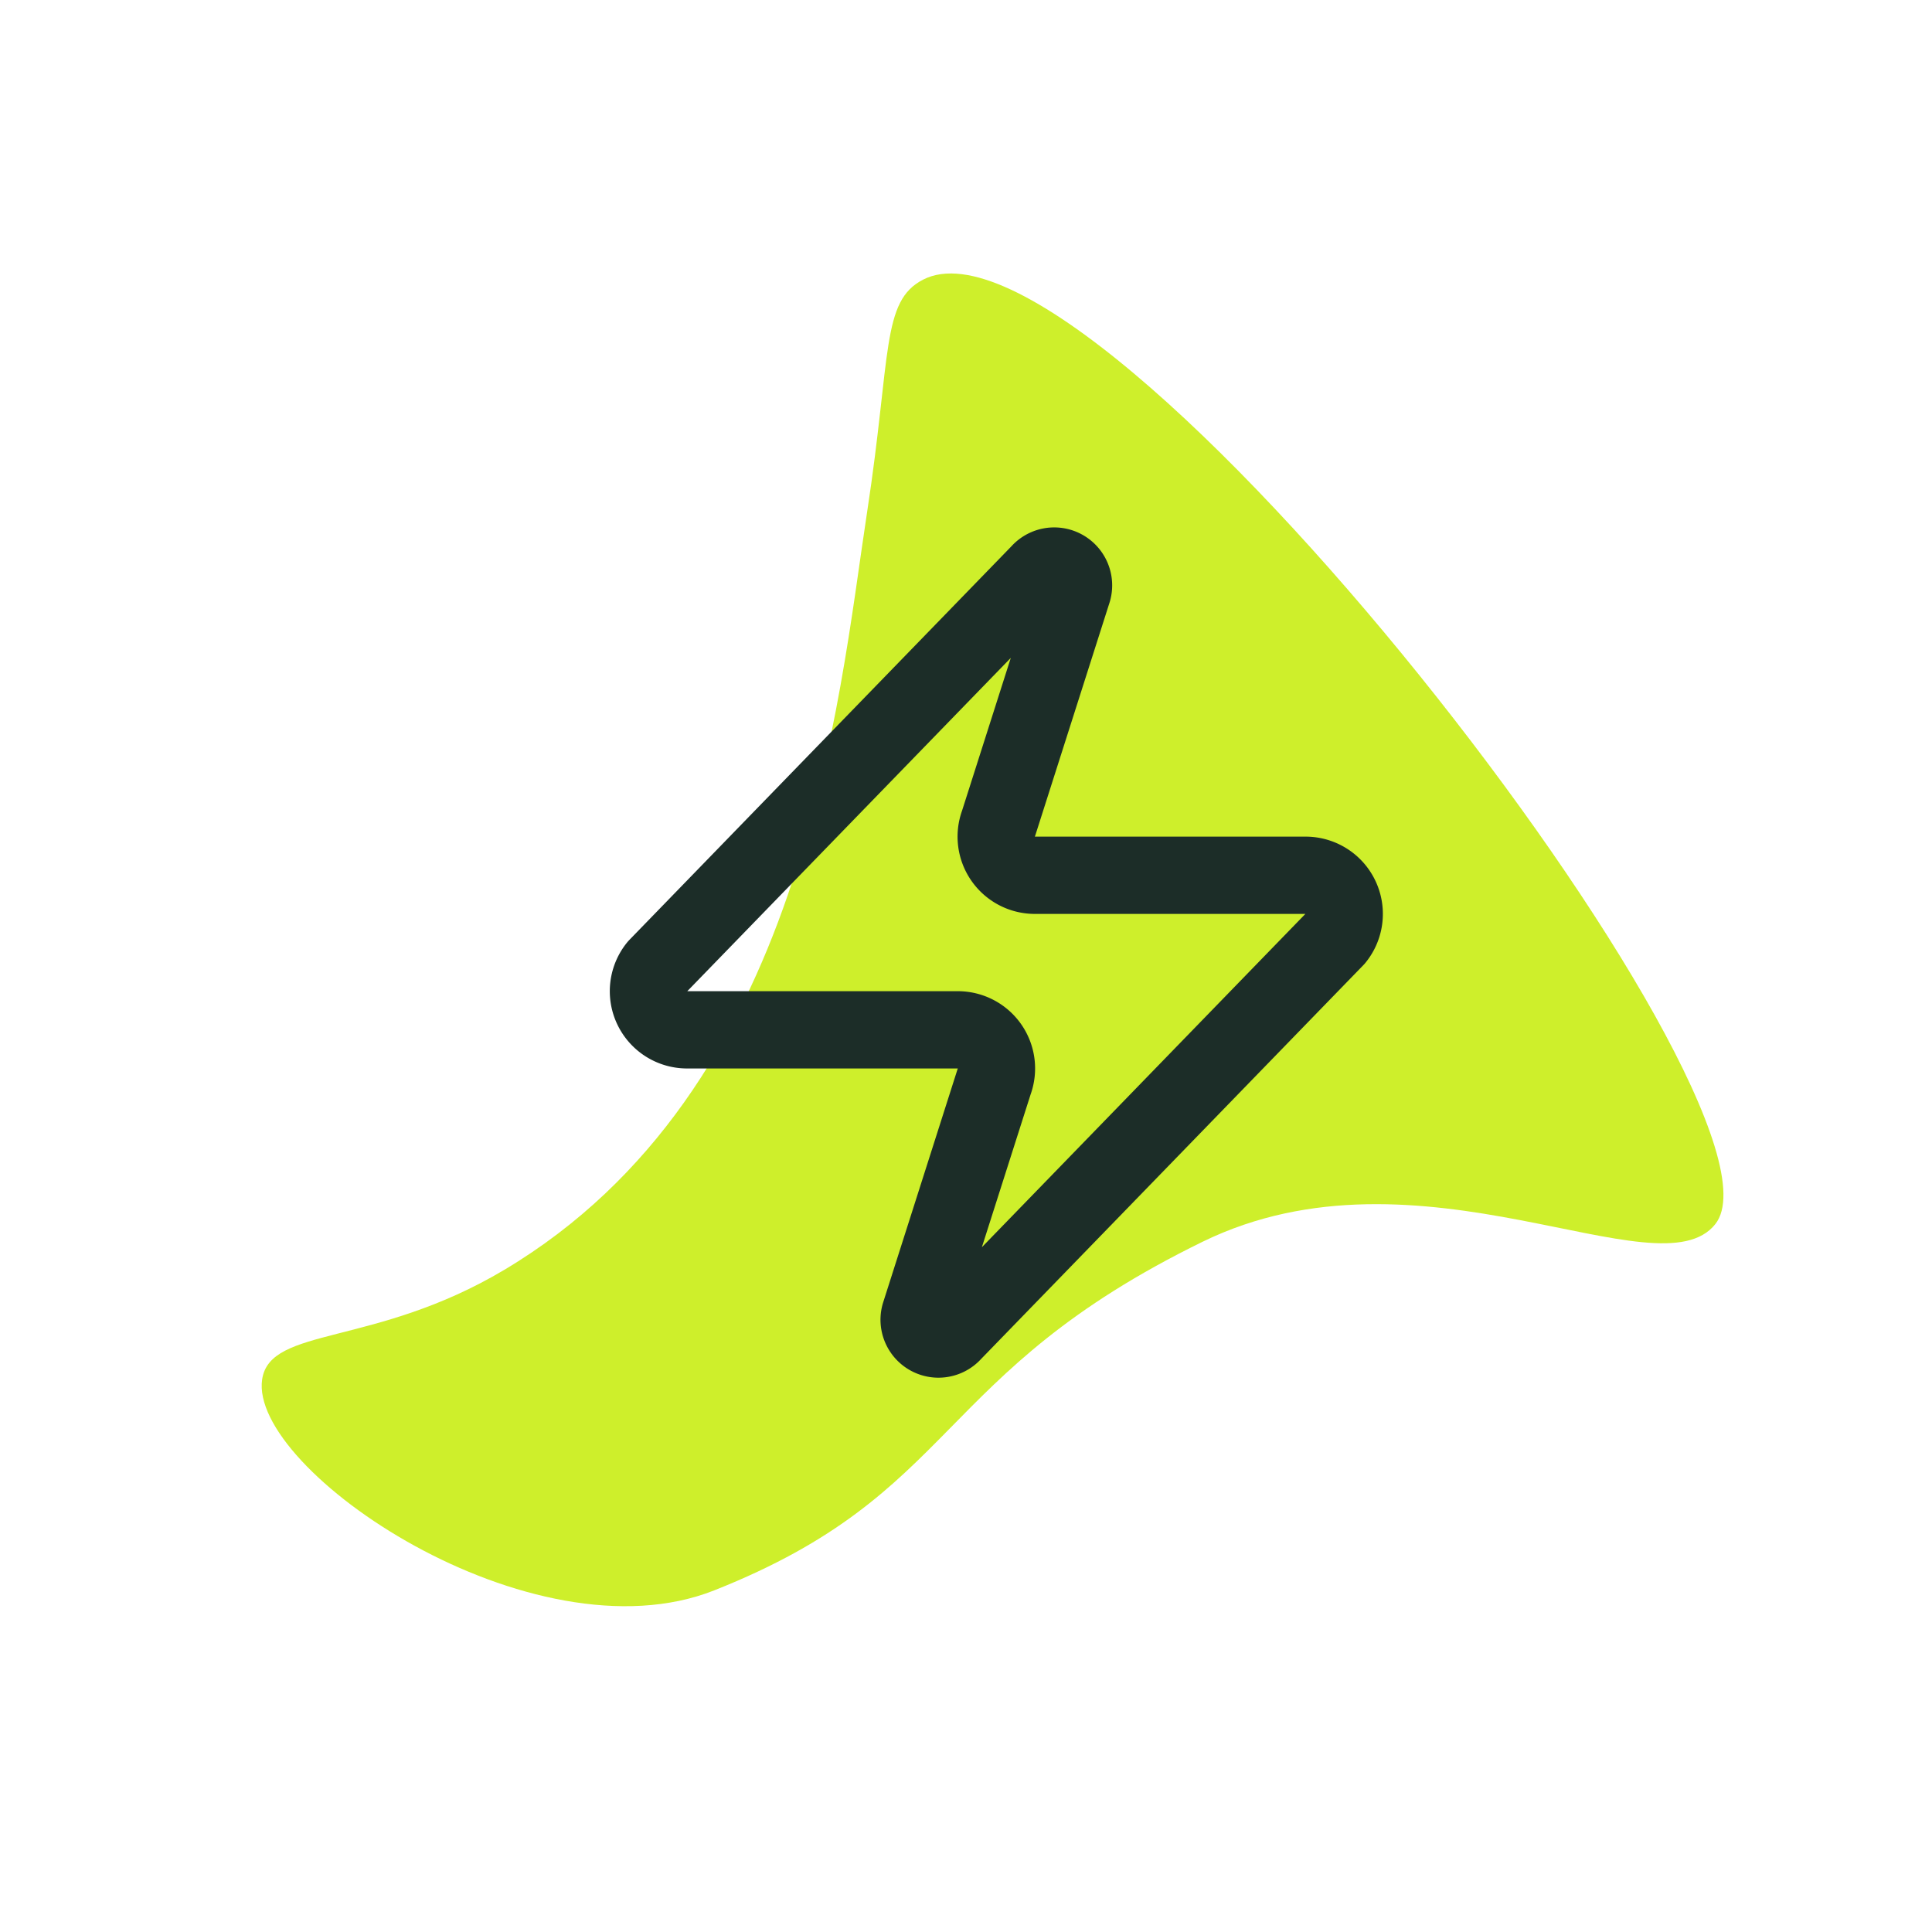 <?xml version="1.0" encoding="UTF-8"?> <svg xmlns="http://www.w3.org/2000/svg" xmlns:xlink="http://www.w3.org/1999/xlink" width="50" height="50" viewBox="0 0 50 50"><defs><clipPath id="clip-path"><rect id="Rectangle_8514" data-name="Rectangle 8514" width="37.193" height="30.636" fill="none"></rect></clipPath><clipPath id="clip-Icon-home-besoin-_5"><rect width="50" height="50"></rect></clipPath></defs><g id="Icon-home-besoin-_5" data-name="Icon-home-besoin-#5" clip-path="url(#clip-Icon-home-besoin-_5)"><g id="Groupe_8777" data-name="Groupe 8777" transform="matrix(-0.921, 0.391, -0.391, -0.921, 45.206, 31.484)"><g id="Groupe_8620" data-name="Groupe 8620" clip-path="url(#clip-path)"><path id="Tracé_9792" data-name="Tracé 9792" d="M13.816,25.675c2.638-4.273,7.321-13.154,16.3-14.385,3.874-.531,6.149,1.025,6.876-.16,1.239-2.019-3.564-9.474-8.635-9.594C21.513,1.373,21,4.484,13.213,4.9,6.952,5.231,2.9-1,.823.139-2.518,1.972,5.07,30.993,10.138,30.632c1.216-.087,1.518-1.459,3.678-4.957" transform="translate(0 0)" fill="#ceef2b"></path></g></g><path id="Tracé_9891" data-name="Tracé 9891" d="M4,14a1,1,0,0,1-.78-1.63l9.9-10.2a.5.5,0,0,1,.86.46L12.06,8.65A1,1,0,0,0,13,10h7a1,1,0,0,1,.78,1.63l-9.9,10.2a.5.5,0,0,1-.86-.46l1.92-6.02A1,1,0,0,0,11,14Z" transform="translate(13.785 12.652)" fill="none" stroke="#1c2d28" stroke-linecap="round" stroke-linejoin="round" stroke-width="2"></path></g></svg> 